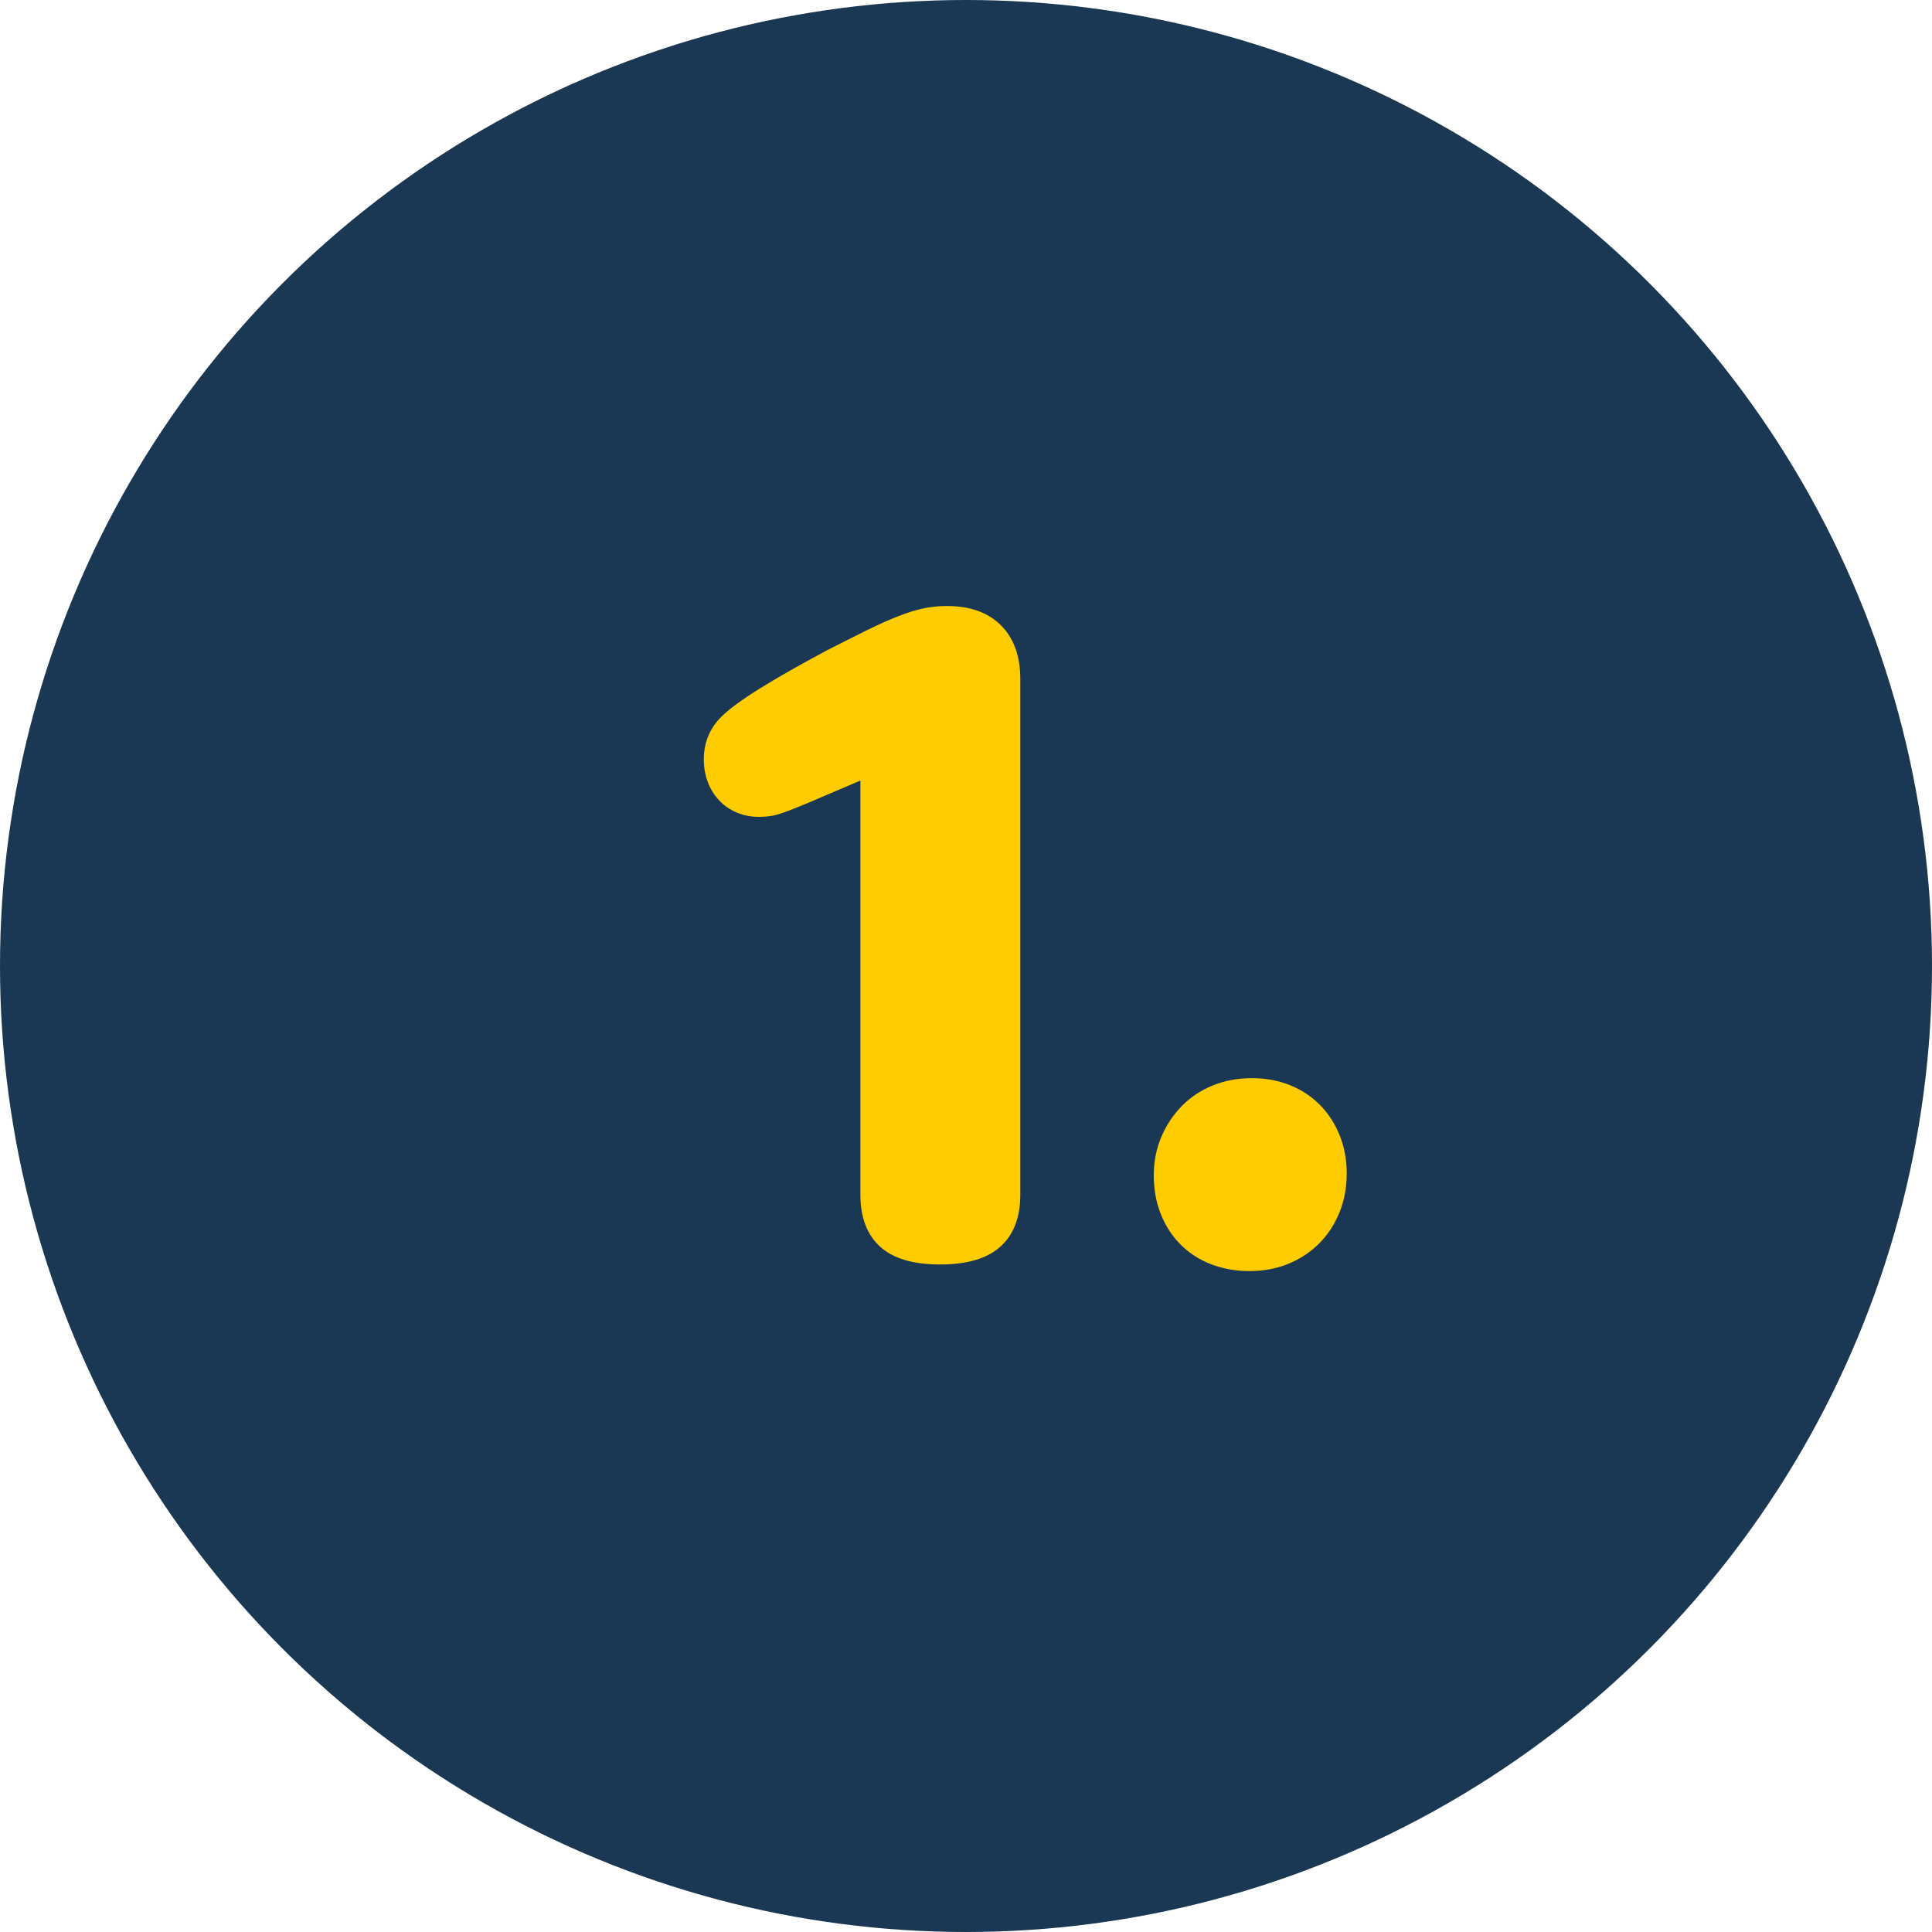 <svg width="120" height="120" viewBox="0 0 120 120" fill="none" xmlns="http://www.w3.org/2000/svg">
<circle cx="60" cy="60" r="60" fill="#1A3853"/>
<path fill-rule="evenodd" clip-rule="evenodd" d="M62.143 77.425C61.322 78.168 60.072 78.539 58.393 78.539C56.713 78.539 55.468 78.168 54.657 77.425C53.847 76.683 53.441 75.609 53.441 74.203V48.48L50.219 49.857C49.848 50.013 49.525 50.145 49.252 50.252C48.978 50.36 48.725 50.453 48.49 50.531C48.256 50.609 48.031 50.663 47.816 50.692C47.602 50.721 47.377 50.736 47.143 50.736C46.635 50.736 46.166 50.643 45.736 50.458C45.307 50.272 44.94 50.013 44.638 49.681C44.335 49.349 44.105 48.968 43.949 48.539C43.793 48.109 43.715 47.65 43.715 47.162C43.715 46.127 44.076 45.248 44.799 44.525C45.268 44.056 46.049 43.48 47.143 42.796C48.236 42.113 49.643 41.312 51.361 40.394C52.318 39.906 53.153 39.486 53.866 39.134C54.579 38.783 55.224 38.495 55.8 38.27C56.376 38.045 56.898 37.884 57.367 37.787C57.836 37.689 58.315 37.64 58.803 37.64C60.248 37.64 61.371 38.041 62.172 38.841C62.973 39.642 63.373 40.755 63.373 42.181V74.203C63.373 75.609 62.963 76.683 62.143 77.425ZM80.028 78.495C79.296 78.797 78.49 78.949 77.611 78.949C76.752 78.949 75.956 78.807 75.224 78.524C74.491 78.241 73.861 77.835 73.334 77.308C72.807 76.781 72.397 76.151 72.103 75.418C71.811 74.686 71.664 73.88 71.664 73.001C71.664 72.142 71.82 71.346 72.133 70.614C72.445 69.881 72.87 69.242 73.407 68.695C73.944 68.148 74.584 67.723 75.326 67.42C76.068 67.118 76.879 66.966 77.758 66.966C78.617 66.966 79.408 67.113 80.131 67.406C80.853 67.699 81.474 68.109 81.991 68.636C82.509 69.164 82.914 69.789 83.207 70.511C83.5 71.234 83.647 72.025 83.647 72.884C83.647 73.763 83.495 74.574 83.192 75.316C82.89 76.058 82.47 76.698 81.933 77.235C81.395 77.772 80.761 78.192 80.028 78.495Z" fill="#FFCC00"/>
</svg>
